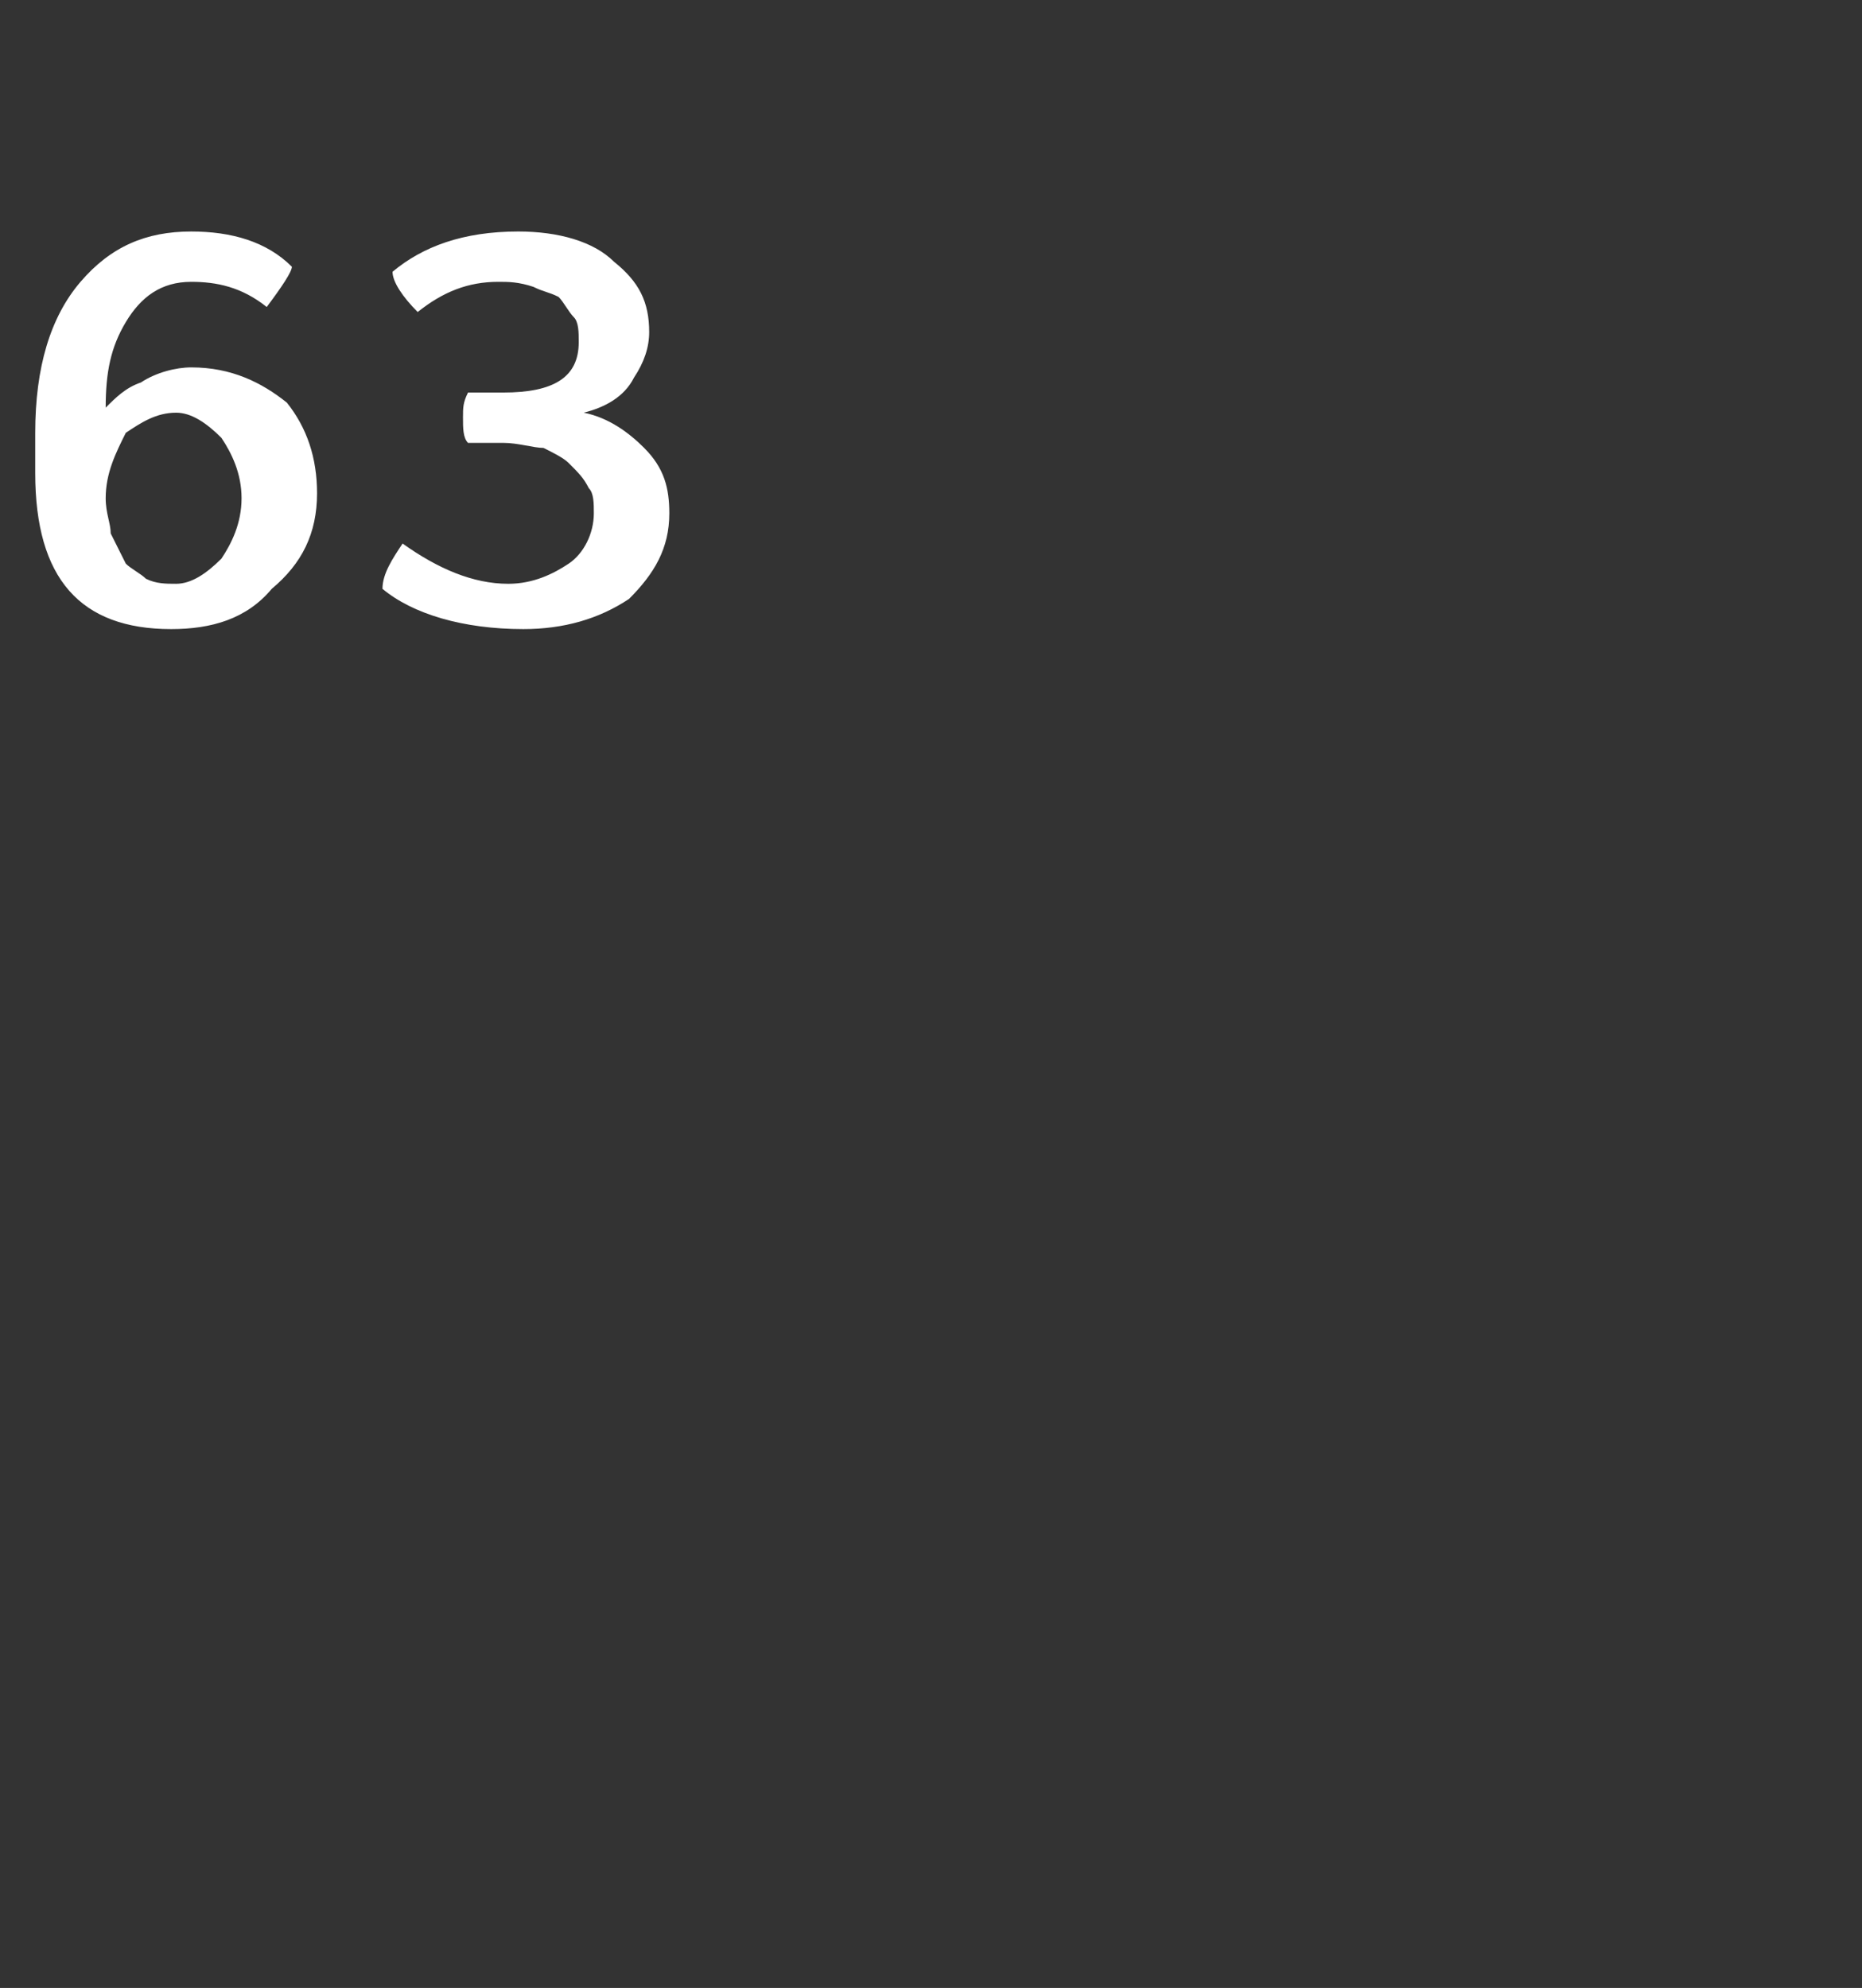 <?xml version="1.0" standalone="no"?><!DOCTYPE svg PUBLIC "-//W3C//DTD SVG 1.1//EN" "http://www.w3.org/Graphics/SVG/1.1/DTD/svg11.dtd"><svg xmlns="http://www.w3.org/2000/svg" version="1.1" width="37px" height="39.5px" viewBox="0 0 37 39.5"><rect x="0" y="0" width="37" height="39.5" fill="#333333" stroke="none"/><desc>63</desc><defs/><g id="Polygon67357"><path d="m5.7 8c.4.5.6 1.1.6 1.8c0 .8-.3 1.4-.9 1.9c-.5.6-1.2.8-2 .8c-1.8 0-2.7-1-2.7-3.1v-.8c0-1.3.3-2.3.9-3c.6-.7 1.3-1 2.2-1c.8 0 1.5.2 2 .7c0 .1-.2.4-.5.8c-.5-.4-1-.5-1.5-.5c-.6 0-1 .3-1.3.8c-.3.5-.4 1-.4 1.7c.2-.2.4-.4.7-.5c.3-.2.7-.3 1-.3c.8 0 1.4.3 1.9.7zm-1.3 3.1c.2-.3.4-.7.4-1.2c0-.5-.2-.9-.4-1.2c-.3-.3-.6-.5-.9-.5c-.4 0-.7.2-1 .4c-.2.4-.4.8-.4 1.3c0 .3.1.5.1.7l.3.6c.1.1.3.2.4.3c.2.1.4.1.6.1c.3 0 .6-.2.9-.5zm8.4-2.2c.4.4.5.8.5 1.3c0 .7-.3 1.2-.8 1.7c-.6.4-1.3.6-2.1.6c-1.2 0-2.2-.3-2.8-.8c0-.3.2-.6.4-.9c.7.5 1.4.8 2.1.8c.5 0 .9-.2 1.2-.4c.3-.2.5-.6.5-1c0-.2 0-.4-.1-.5c-.1-.2-.2-.3-.4-.5c-.1-.1-.3-.2-.5-.3c-.2 0-.5-.1-.8-.1h-.7c-.1-.1-.1-.3-.1-.5c0-.2 0-.3.1-.5h.7c1 0 1.5-.3 1.5-1c0-.2 0-.4-.1-.5c-.1-.1-.2-.3-.3-.4c-.2-.1-.3-.1-.5-.2c-.3-.1-.5-.1-.7-.1c-.6 0-1.1.2-1.6.6c-.3-.3-.5-.6-.5-.8c.6-.5 1.4-.8 2.5-.8c.8 0 1.5.2 1.9.6c.5.4.7.8.7 1.4c0 .3-.1.6-.3.9c-.2.4-.6.6-1 .7c.5.1.9.4 1.2.7z" stroke="none" fill="#fff"/></g></svg>